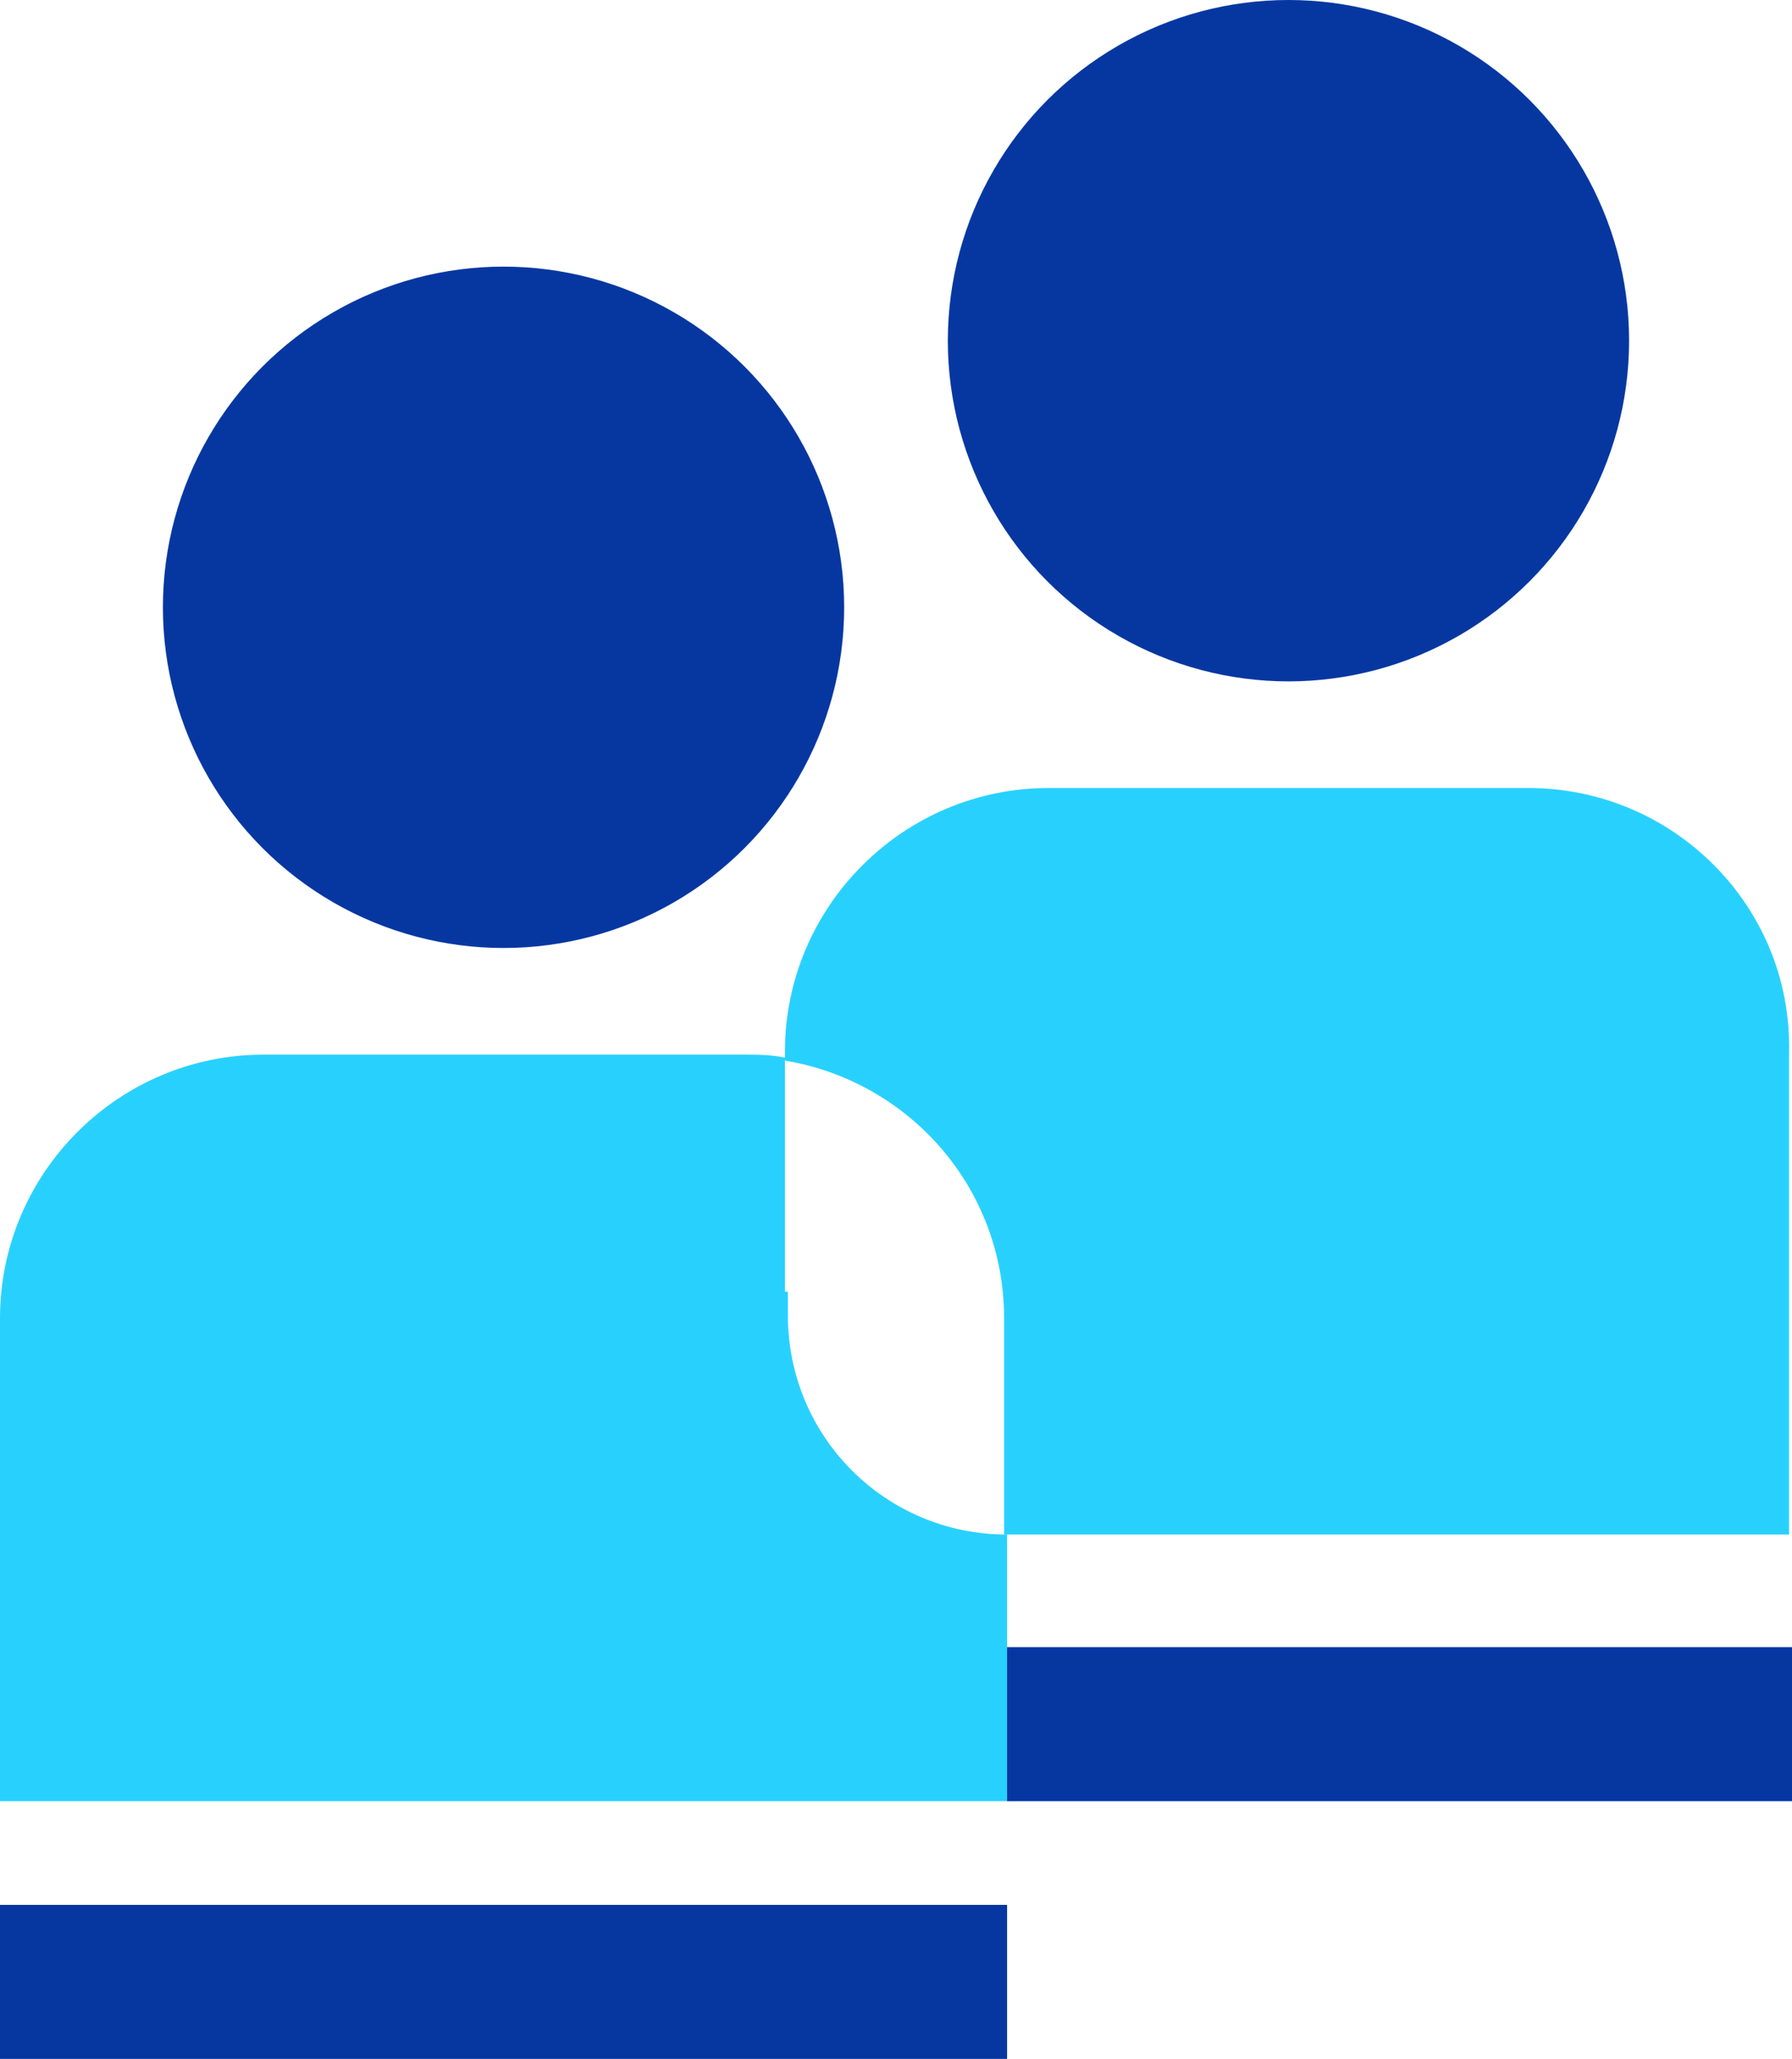 <?xml version="1.0" encoding="utf-8"?>
<!-- Generator: Adobe Illustrator 24.1.0, SVG Export Plug-In . SVG Version: 6.00 Build 0)  -->
<svg version="1.1" id="katman_2" xmlns="http://www.w3.org/2000/svg" xmlns:xlink="http://www.w3.org/1999/xlink" x="0px" y="0px"
	 viewBox="0 0 60.5 69.5" style="enable-background:new 0 0 60.5 69.5;" xml:space="preserve">
<style type="text/css">
	.st0{fill:#0637A1;}
	.st1{fill:#28D1FD;}
</style>
<circle class="st0" cx="17" cy="20.5" r="11.5"/>
<circle class="st0" cx="43.5" cy="11.5" r="11.5"/>
<g>
	<path class="st1" d="M26.5,43.6v-7.9c-0.5-0.1-0.9-0.1-1.4-0.1H8.9c-4.9,0-8.9,4-8.9,8.9v8.1v8.2h26.5H34v-8.2v-0.8h0
		c-4.1,0-7.4-3.3-7.4-7.4V43.6z"/>
	<path class="st1" d="M51.6,26.6H35.4c-4.9,0-8.9,4-8.9,8.9v0.3c4.2,0.7,7.4,4.3,7.4,8.7v7.3H53h7.4v-8.2v-8.1
		C60.5,30.6,56.5,26.6,51.6,26.6z"/>
</g>
<rect y="64.3" class="st0" width="34" height="5.2"/>
<rect x="34" y="55.6" class="st0" width="26.5" height="5.2"/>
</svg>
